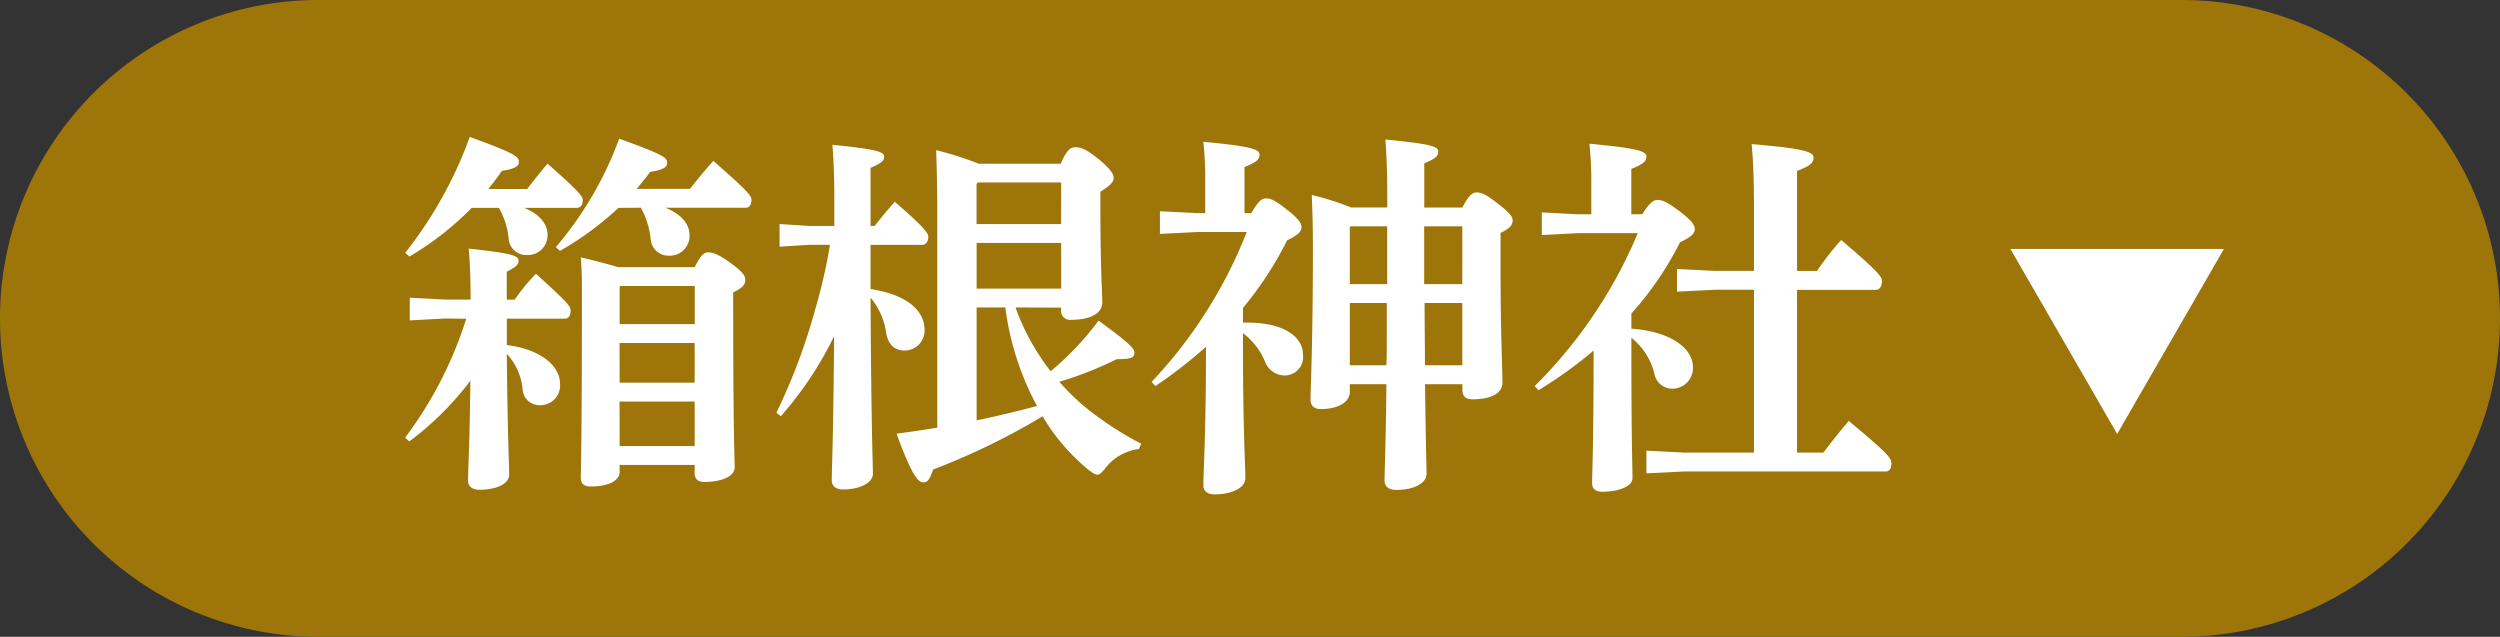 <svg xmlns="http://www.w3.org/2000/svg" width="106" height="27" viewBox="0 0 106 27">
  <rect x="0" y="0" width="106" height="27" fill="#333333" stroke="none"/>
  <g id="map_kamakura_btn_hakone" transform="translate(-145.146 -224.92)">
    <path id="パス_3658" data-name="パス 3658" d="M158.646,224.92h79a13.5,13.5,0,0,1,0,27h-79a13.5,13.5,0,0,1,0-27" fill="#9d7509"/>
    <path id="パス_3701" data-name="パス 3701" d="M164.04,238.424l-1.52.08v-.961l1.52.08H165.1c0-.992-.033-1.6-.08-2.161,1.808.192,2.112.3,2.112.5,0,.208-.144.288-.5.479v1.185h.336a9.161,9.161,0,0,1,.9-1.1c1.376,1.249,1.472,1.377,1.472,1.569s-.08.337-.24.337h-2.465v1.12c1.441.176,2.257.881,2.257,1.648a.837.837,0,0,1-.848.9.713.713,0,0,1-.736-.64,2.552,2.552,0,0,0-.673-1.537c.033,3.665.1,4.658.1,5.122,0,.4-.56.641-1.264.641-.3,0-.48-.145-.48-.385,0-.464.064-1.313.1-4.241a12.817,12.817,0,0,1-2.593,2.577l-.176-.16a16.772,16.772,0,0,0,2.593-5.042Zm1.105-4.691a12.466,12.466,0,0,1-1.377,1.217,13.6,13.6,0,0,1-1.264.849l-.176-.161a17.552,17.552,0,0,0,2.736-4.914c1.921.705,2.082.832,2.082,1.057,0,.191-.177.3-.721.384q-.264.384-.576.768H167.5c.256-.336.528-.688.864-1.072,1.361,1.2,1.489,1.393,1.489,1.536,0,.225-.1.336-.256.336H167.37c.672.273.992.689.992,1.153a.837.837,0,0,1-.864.848.747.747,0,0,1-.785-.688,3.176,3.176,0,0,0-.416-1.313Zm6.226,0a13.443,13.443,0,0,1-2.481,1.825l-.176-.16A15.034,15.034,0,0,0,171.4,230.8c1.9.688,2.033.8,2.033,1.024,0,.191-.176.3-.72.384q-.264.36-.576.72H174.4c.305-.384.625-.784.993-1.184,1.408,1.232,1.616,1.473,1.616,1.648,0,.193-.08.336-.239.336h-3.41c.705.288,1.024.7,1.024,1.185a.837.837,0,0,1-.864.848.757.757,0,0,1-.784-.688,3.487,3.487,0,0,0-.417-1.345Zm.048,11.189c0,.352-.416.625-1.232.625-.272,0-.416-.113-.416-.385s.048-1.137.048-7.875c0-.816-.016-1.009-.048-1.457.784.192,1.28.32,1.568.417H174.6c.257-.513.4-.625.561-.625.208,0,.432.064.96.448s.625.545.625.721c0,.192-.113.336-.513.528v.256c0,5.971.064,6.8.064,7.155,0,.4-.576.624-1.28.624-.272,0-.417-.112-.417-.384v-.336h-3.185Zm3.185-6.258v-1.617h-3.153l-.032.032v1.585Zm-3.185,2.48H174.6v-1.681h-3.185Zm0,2.69H174.6v-1.889h-3.185Z" fill="#fff"/>
    <path id="パス_3702" data-name="パス 3702" d="M179.449,235.3l-1.249.079v-.96l1.249.08h1.072v-1.12c0-.993-.032-1.7-.08-2.321,1.888.192,2.193.3,2.193.5s-.144.288-.577.48V234.5h.177c.256-.336.5-.624.848-1.024,1.345,1.152,1.424,1.36,1.424,1.488,0,.192-.1.337-.256.337h-2.193v1.872c1.809.288,2.29,1.089,2.29,1.728a.844.844,0,0,1-.865.881c-.432,0-.688-.288-.768-.768a2.922,2.922,0,0,0-.657-1.473c.032,5.763.1,7.011.1,7.459,0,.4-.561.673-1.265.673-.3,0-.48-.145-.48-.385,0-.448.064-1.553.1-6.114a15.132,15.132,0,0,1-2.257,3.393l-.192-.144a25.4,25.4,0,0,0,1.648-4.386,22.448,22.448,0,0,0,.625-2.736Zm8.755,2.656a9.669,9.669,0,0,0,1.489,2.705,12.468,12.468,0,0,0,2.032-2.144c1.393,1.008,1.521,1.2,1.521,1.36,0,.225-.176.272-.753.272a15.313,15.313,0,0,1-2.432.96,10.4,10.4,0,0,0,.944.945,13.787,13.787,0,0,0,2.529,1.68l-.1.225a2.119,2.119,0,0,0-1.425.816c-.16.192-.24.272-.336.272-.08,0-.176-.064-.336-.176a8.482,8.482,0,0,1-1.985-2.3,29.463,29.463,0,0,1-4.641,2.257c-.16.481-.273.544-.4.544-.208,0-.448-.143-1.152-2.064.592-.08,1.168-.16,1.728-.256v-9.092c0-.881-.016-1.713-.047-2.674a14.4,14.4,0,0,1,1.808.577h3.474c.256-.608.432-.7.608-.7.208,0,.416.032,1.009.513.48.4.624.624.624.769,0,.191-.112.319-.561.607v.56c0,2.706.081,3.714.081,4.13,0,.5-.561.737-1.313.737a.378.378,0,0,1-.433-.416v-.1Zm1.936-5.3H186.6l-.048.065v1.7h3.585Zm-3.585,4.5h3.585v-1.937h-3.585Zm0,.8v4.786c.865-.176,1.713-.384,2.561-.608a11.963,11.963,0,0,1-1.344-4.178Z" fill="#fff"/>
    <path id="パス_3703" data-name="パス 3703" d="M198.2,233.957c.3-.512.448-.625.624-.625.224,0,.4.1.833.433.544.416.672.624.672.784,0,.176-.112.321-.608.561a14.9,14.9,0,0,1-1.873,2.865v.624h.192c1.553,0,2.353.608,2.353,1.36a.783.783,0,0,1-.768.881.9.9,0,0,1-.832-.56,2.879,2.879,0,0,0-.945-1.233v.721c0,3.232.1,4.9.1,5.441,0,.4-.592.673-1.3.673-.305,0-.48-.144-.48-.385,0-.5.111-2.209.111-5.681v-.193a19.568,19.568,0,0,1-2.144,1.665l-.16-.176a19.773,19.773,0,0,0,4.033-6.355h-2.081l-1.6.08v-.96l1.6.08h.321v-1.312a14.706,14.706,0,0,0-.08-1.713c2.048.192,2.384.32,2.384.544s-.175.336-.64.528v1.953Zm4.178,7.587c0,.4-.448.72-1.232.72-.273,0-.433-.128-.433-.4,0-.5.1-2.354.1-6.435,0-.736-.015-1.473-.048-2.241a11.493,11.493,0,0,1,1.665.528h1.536v-.464c0-1.041-.031-1.777-.08-2.417,1.969.192,2.242.3,2.242.512s-.144.3-.593.5v1.873h1.617c.256-.512.432-.64.592-.64.24,0,.432.1.945.5s.592.545.592.688c0,.193-.112.336-.512.528v1.521c0,2.722.08,4.21.08,4.834,0,.464-.513.7-1.281.7-.272,0-.416-.128-.416-.4v-.241h-1.585c.032,2.641.064,3.442.064,3.793,0,.416-.544.689-1.28.689-.321,0-.5-.144-.5-.4,0-.368.047-1.248.08-4.081h-1.553Zm1.584-4.578v-2.449h-1.552l-.032.032v2.417Zm-1.584,3.442h1.553c.015-.449.015-.88.015-1.329v-1.312h-1.568Zm4.77-5.891h-1.617v2.449h1.617Zm0,3.25h-1.6c0,.88.016,1.761.016,2.641h1.585Z" fill="#fff"/>
    <path id="パス_3704" data-name="パス 3704" d="M212.056,234.806l-1.537.08v-.96l1.537.08h.561v-1.28a14.409,14.409,0,0,0-.081-1.713c2.049.192,2.417.32,2.417.544s-.176.336-.64.528v1.921h.464c.3-.481.481-.609.64-.609.224,0,.432.1.9.449.56.416.688.624.688.784,0,.176-.112.32-.624.56a13.933,13.933,0,0,1-2.065,3.026v.639c1.777.128,2.609.9,2.609,1.618a.873.873,0,0,1-.848.927.771.771,0,0,1-.785-.639,2.8,2.8,0,0,0-.976-1.521v.272c0,4.194.048,5.25.048,5.682,0,.353-.592.576-1.281.576-.288,0-.432-.127-.432-.368,0-.448.064-1.44.064-5.618a18.3,18.3,0,0,1-2.337,1.681l-.16-.176a19.969,19.969,0,0,0,2.705-3.33,19.707,19.707,0,0,0,1.665-3.153Zm7.459,2.4H217.85l-1.6.08v-.96l1.6.079h1.665V233.83c0-1.233-.032-2.1-.1-2.8,2.289.193,2.625.336,2.625.576s-.192.369-.7.561v4.241h.848a11.542,11.542,0,0,1,1.025-1.312c1.633,1.392,1.728,1.569,1.728,1.745,0,.192-.08.368-.256.368H221.34v6.9h1.12c.337-.448.657-.847,1.073-1.343,1.649,1.376,1.809,1.568,1.809,1.808,0,.224-.113.336-.224.336h-8.564l-1.6.08v-.961l1.6.08h2.961Z" fill="#fff"/>
    <path id="パス_3716" data-name="パス 3716" d="M230.387,235.474h9.055l-4.528,7.846Z" fill="#fff"/>
  </g>
</svg>
